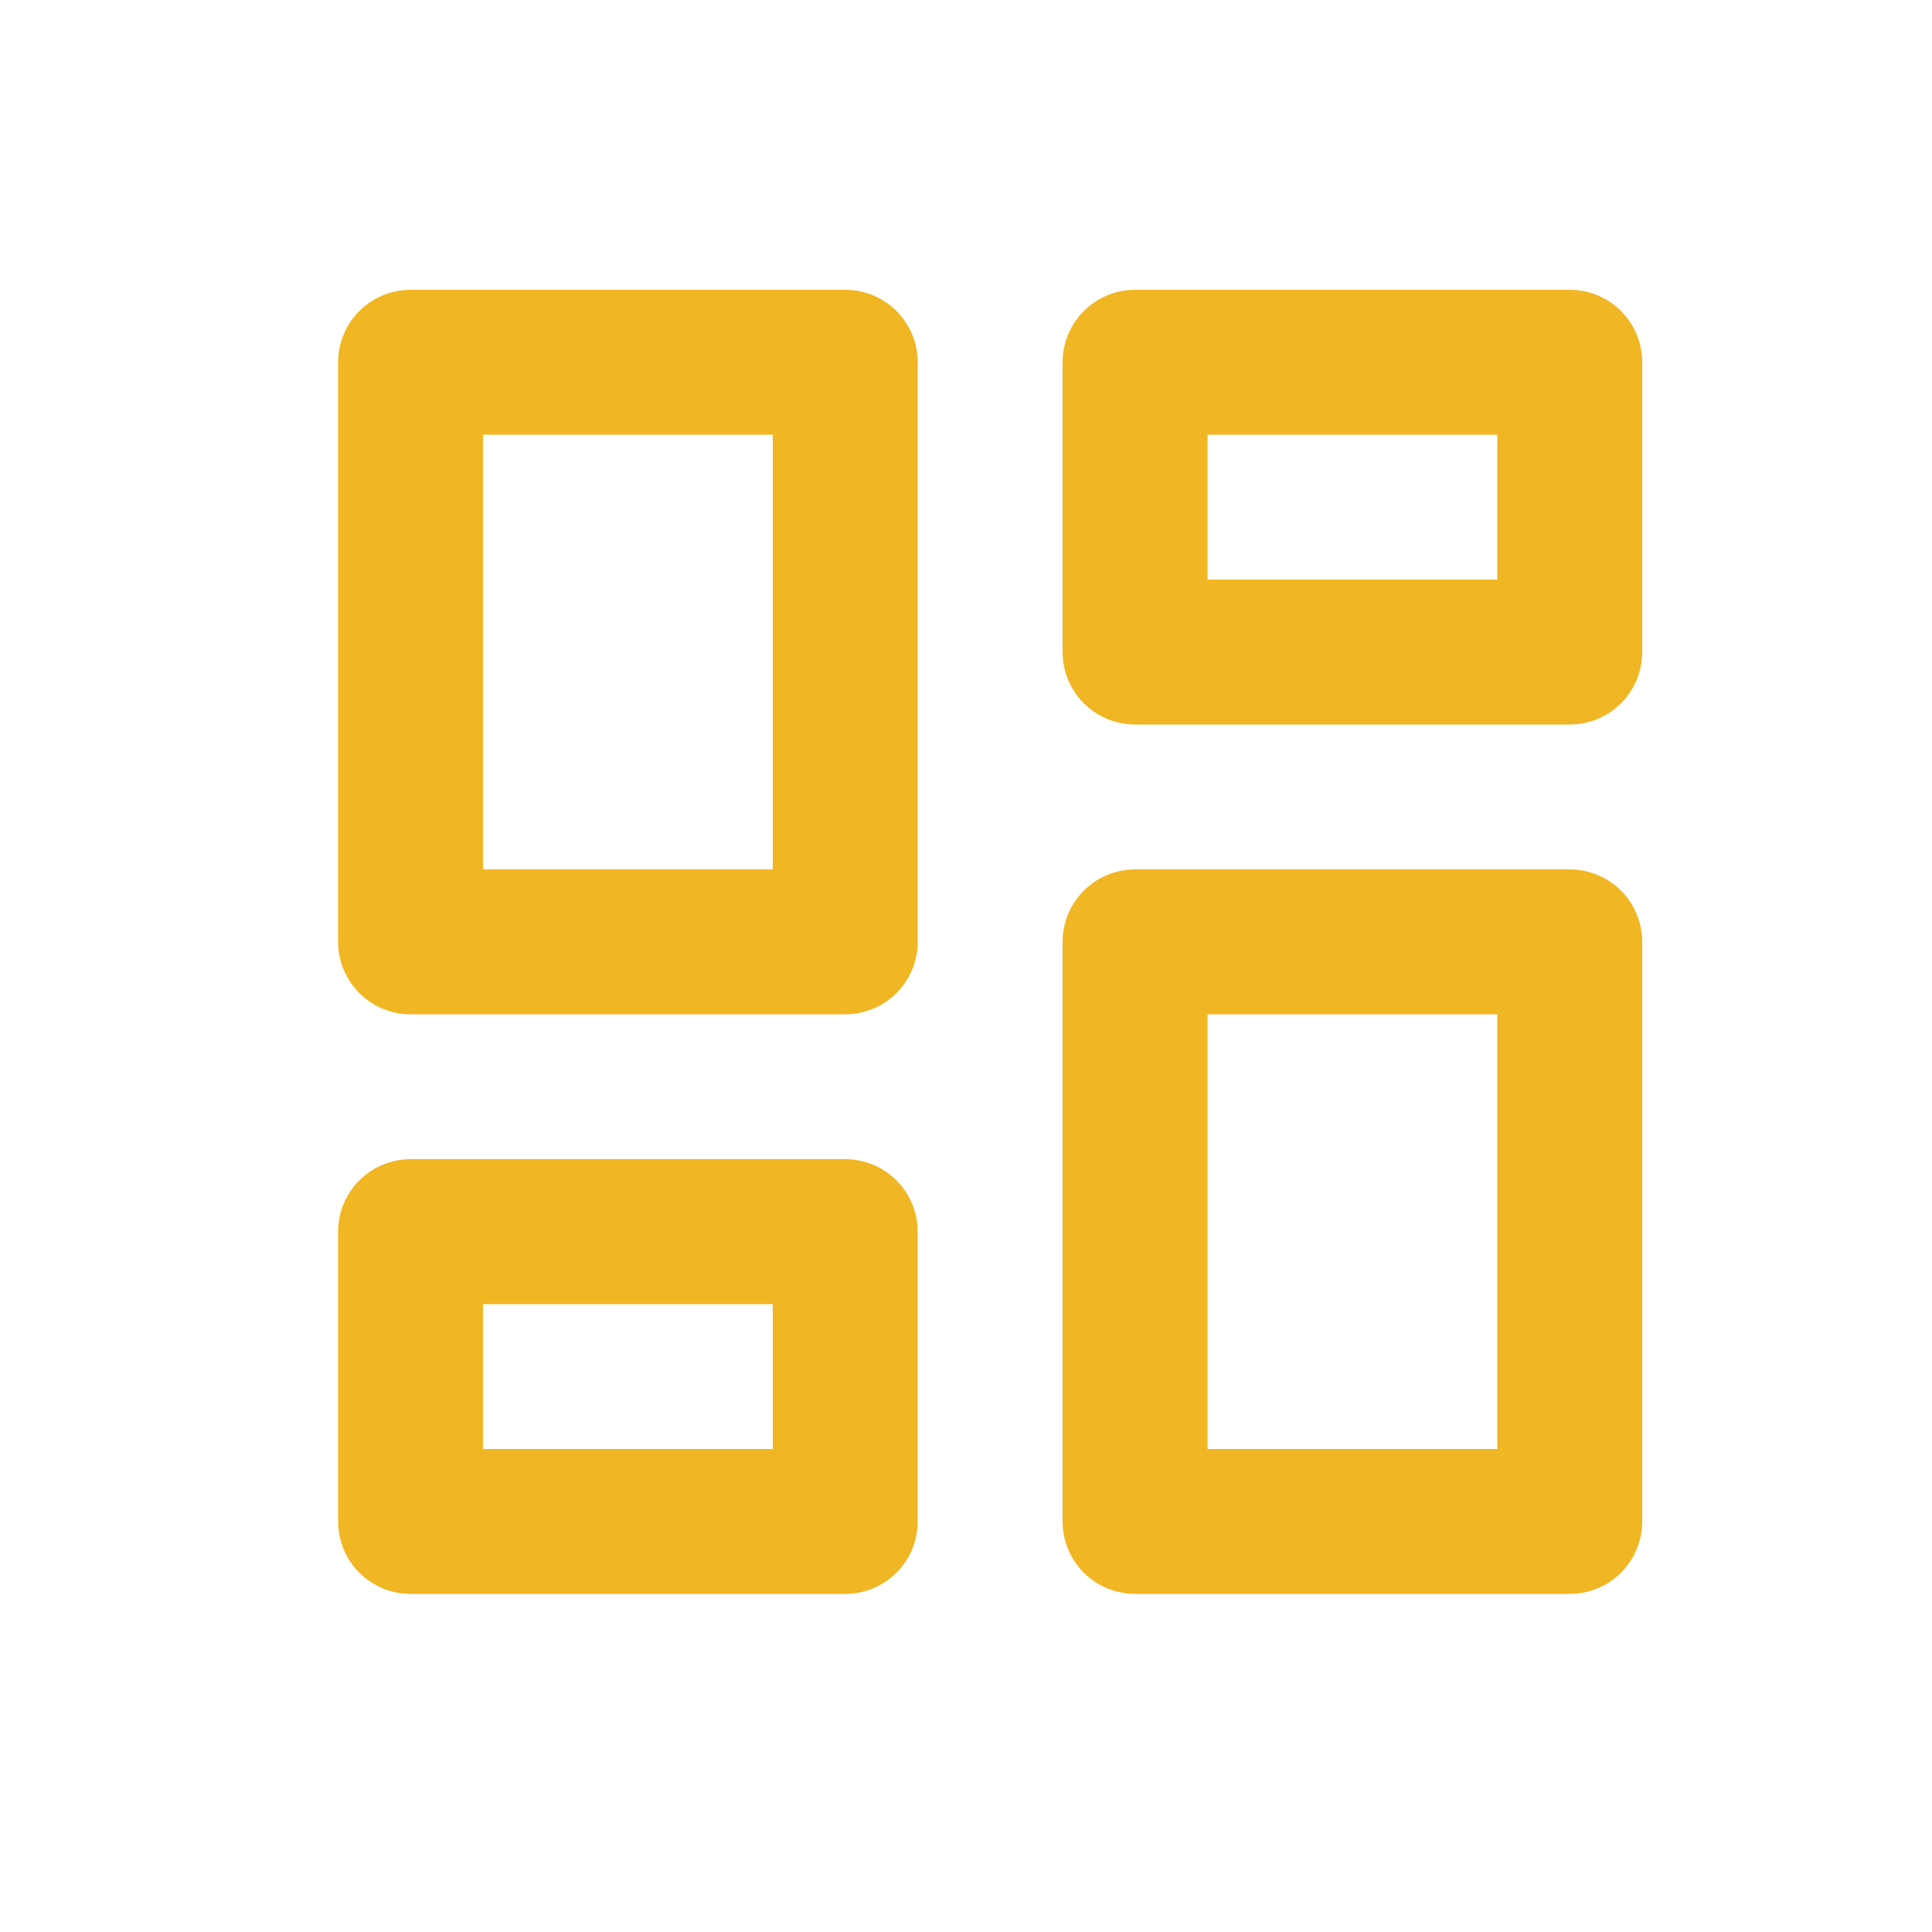 <svg width="40" height="40" viewBox="0 0 40 40" fill="none" xmlns="http://www.w3.org/2000/svg">
<path d="M23.5 33C23.102 33 22.721 32.842 22.439 32.561C22.158 32.279 22 31.898 22 31.5V19.5C22 19.102 22.158 18.721 22.439 18.439C22.721 18.158 23.102 18 23.5 18H32.5C32.898 18 33.279 18.158 33.561 18.439C33.842 18.721 34 19.102 34 19.5V31.5C34 31.898 33.842 32.279 33.561 32.561C33.279 32.842 32.898 33 32.5 33H23.5ZM8.5 21C8.102 21 7.721 20.842 7.439 20.561C7.158 20.279 7 19.898 7 19.5V7.5C7 7.102 7.158 6.721 7.439 6.439C7.721 6.158 8.102 6 8.5 6H17.5C17.898 6 18.279 6.158 18.561 6.439C18.842 6.721 19 7.102 19 7.5V19.5C19 19.898 18.842 20.279 18.561 20.561C18.279 20.842 17.898 21 17.5 21H8.5ZM16 18V9H10V18H16ZM8.5 33C8.102 33 7.721 32.842 7.439 32.561C7.158 32.279 7 31.898 7 31.5V25.5C7 25.102 7.158 24.721 7.439 24.439C7.721 24.158 8.102 24 8.5 24H17.5C17.898 24 18.279 24.158 18.561 24.439C18.842 24.721 19 25.102 19 25.5V31.5C19 31.898 18.842 32.279 18.561 32.561C18.279 32.842 17.898 33 17.5 33H8.5ZM10 30H16V27H10V30ZM25 30H31V21H25V30ZM22 7.5C22 7.102 22.158 6.721 22.439 6.439C22.721 6.158 23.102 6 23.5 6H32.5C32.898 6 33.279 6.158 33.561 6.439C33.842 6.721 34 7.102 34 7.5V13.5C34 13.898 33.842 14.279 33.561 14.561C33.279 14.842 32.898 15 32.5 15H23.5C23.102 15 22.721 14.842 22.439 14.561C22.158 14.279 22 13.898 22 13.5V7.5ZM25 9V12H31V9H25Z" fill="#F0B623"/>
</svg>
